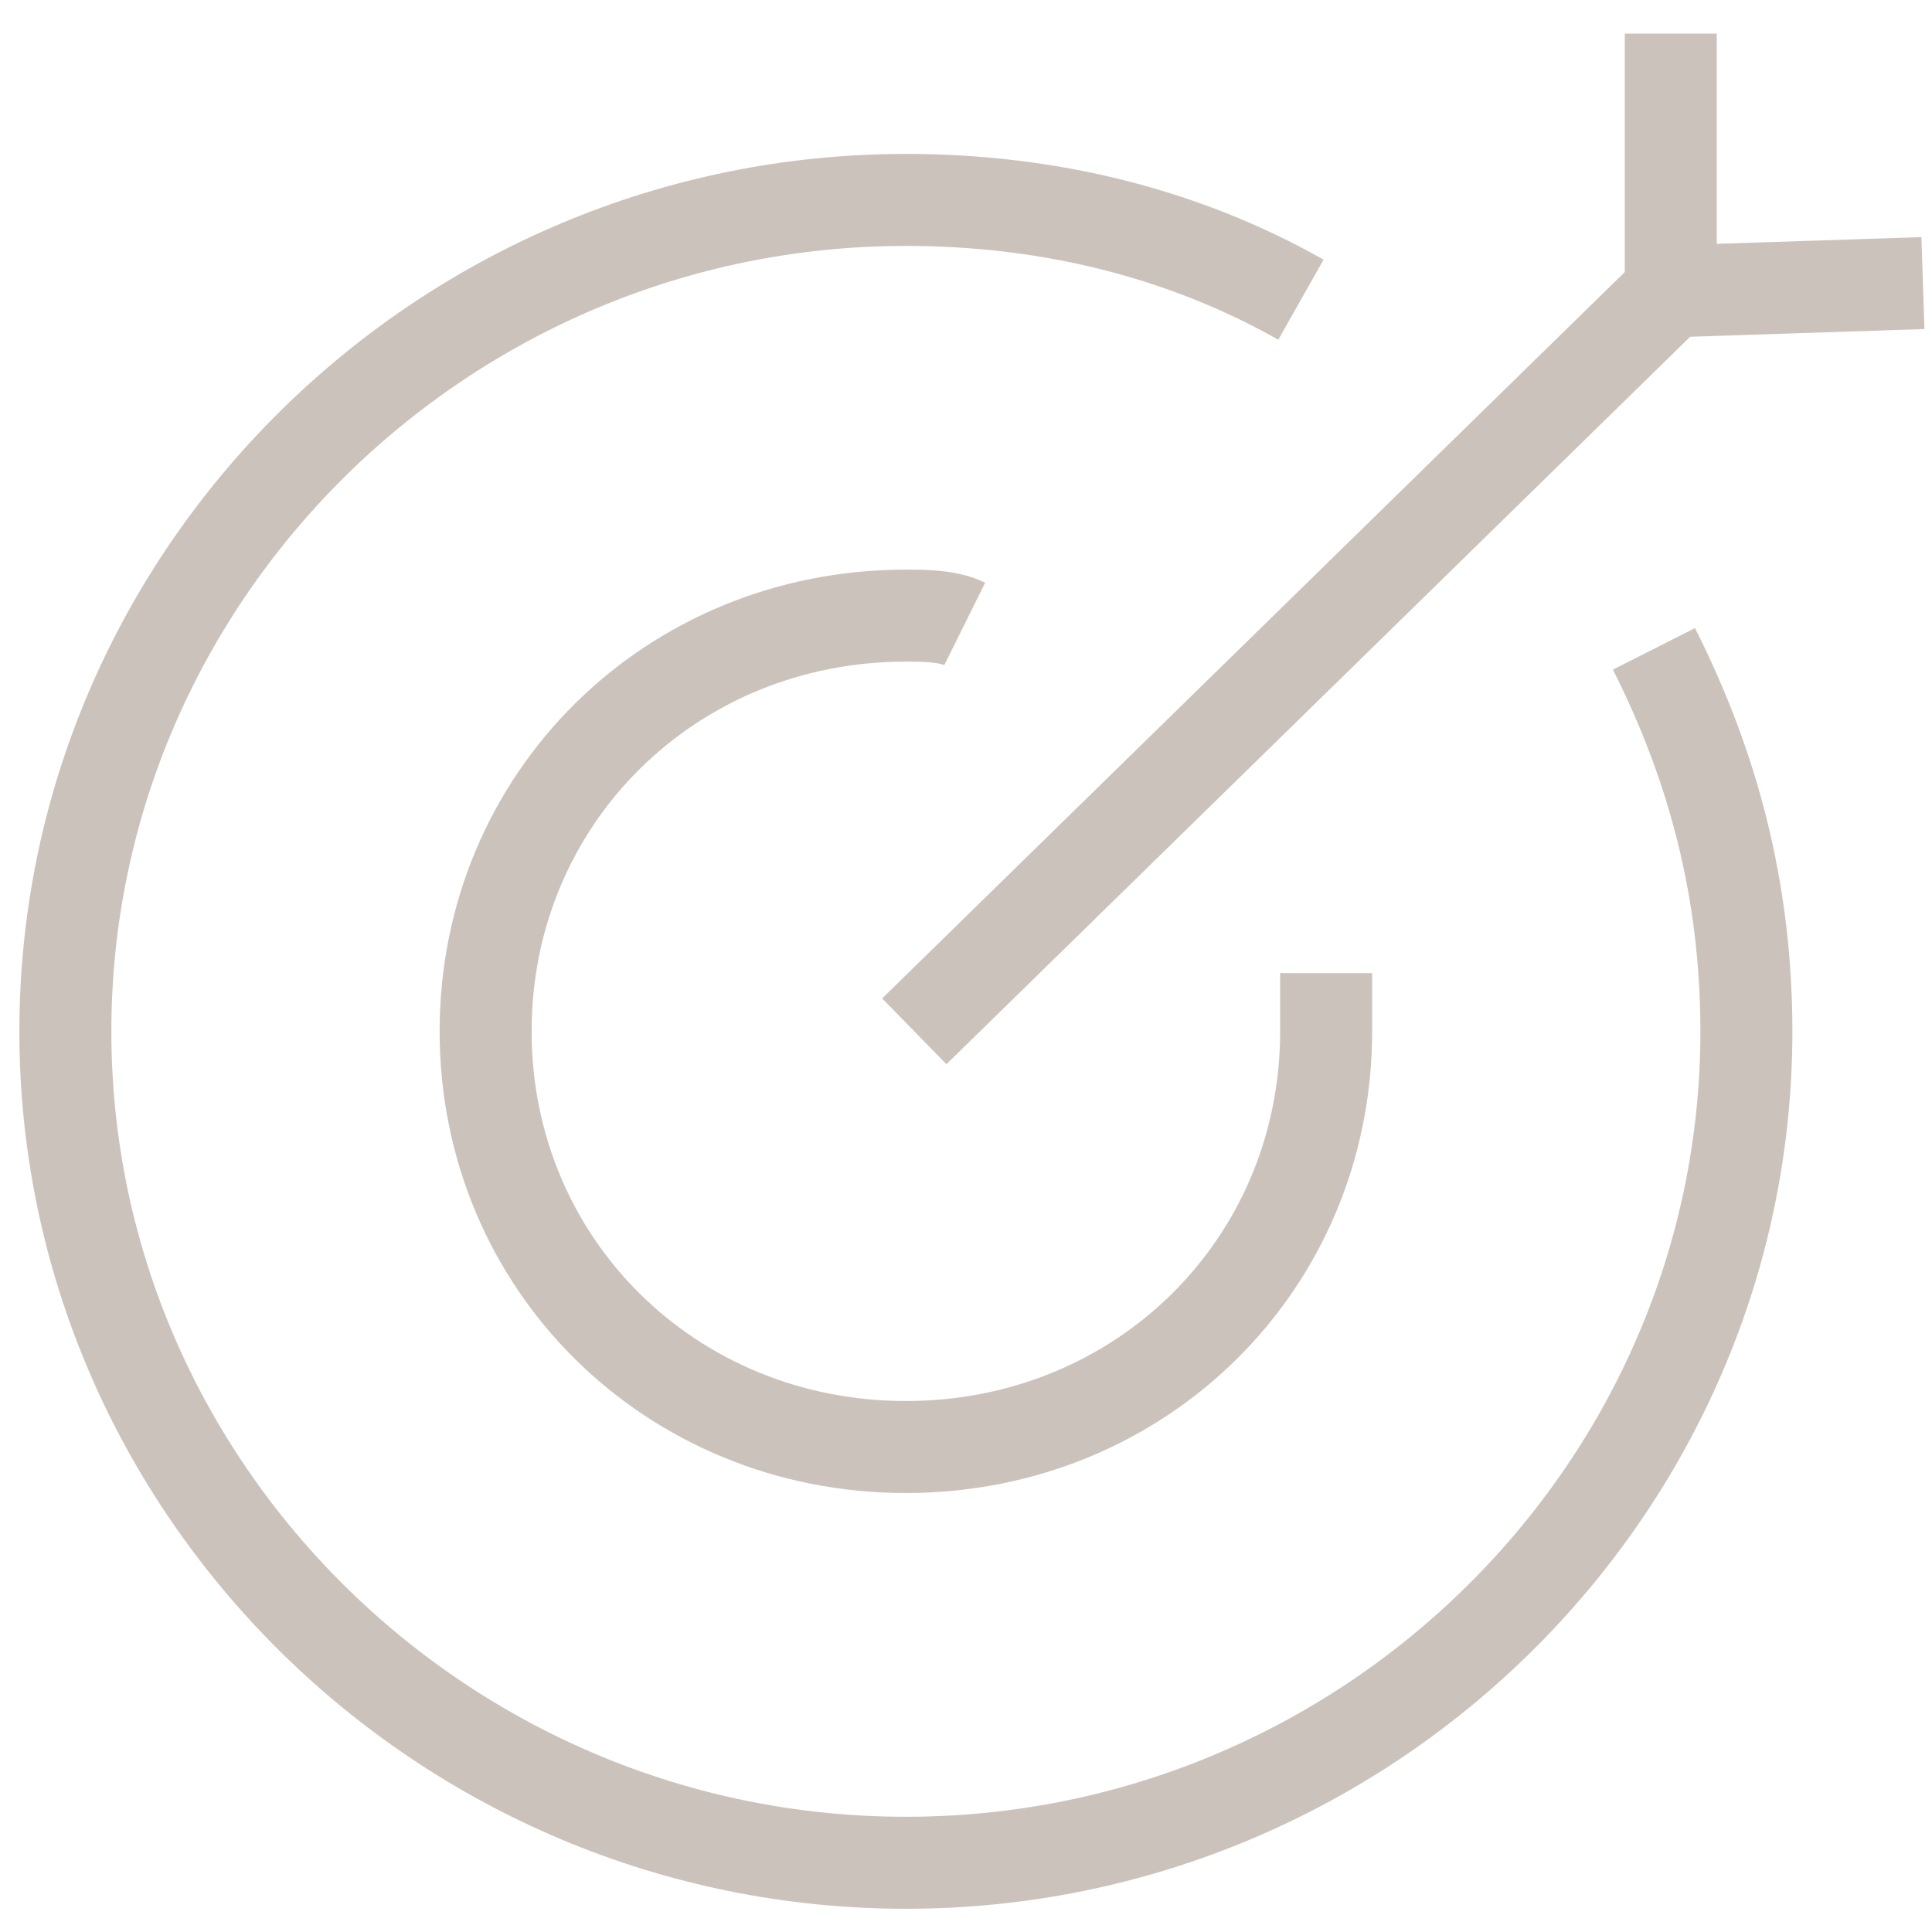 <svg width="42" height="42" viewBox="0 0 42 42" fill="none" stroke="#CBC3BB" stroke-width="2" stroke-miterlimit="10"
     stroke-linejoin="bevel" xmlns="http://www.w3.org/2000/svg">
  <path
    d="M28.829 21.155C28.829 21.516 28.829 22.058 28.829 22.42C28.829 27.481 24.809 31.457 19.693 31.457C14.577 31.457 10.557 27.481 10.557 22.42C10.557 17.359 14.577 13.383 19.693 13.383C20.058 13.383 20.607 13.383 20.972 13.564"/>
  <path
    d="M35.955 14.106C37.234 16.637 37.965 19.348 37.965 22.421C37.965 32.361 29.743 40.495 19.693 40.495C9.643 40.495 1.421 32.361 1.421 22.421C1.421 12.48 9.643 4.346 19.693 4.346C22.799 4.346 25.723 5.069 28.281 6.515"/>
  <path d="M19.876 22.42L36.321 6.335"/>
  <path d="M36.321 0.731V6.334L41.803 6.154"/>
</svg>

